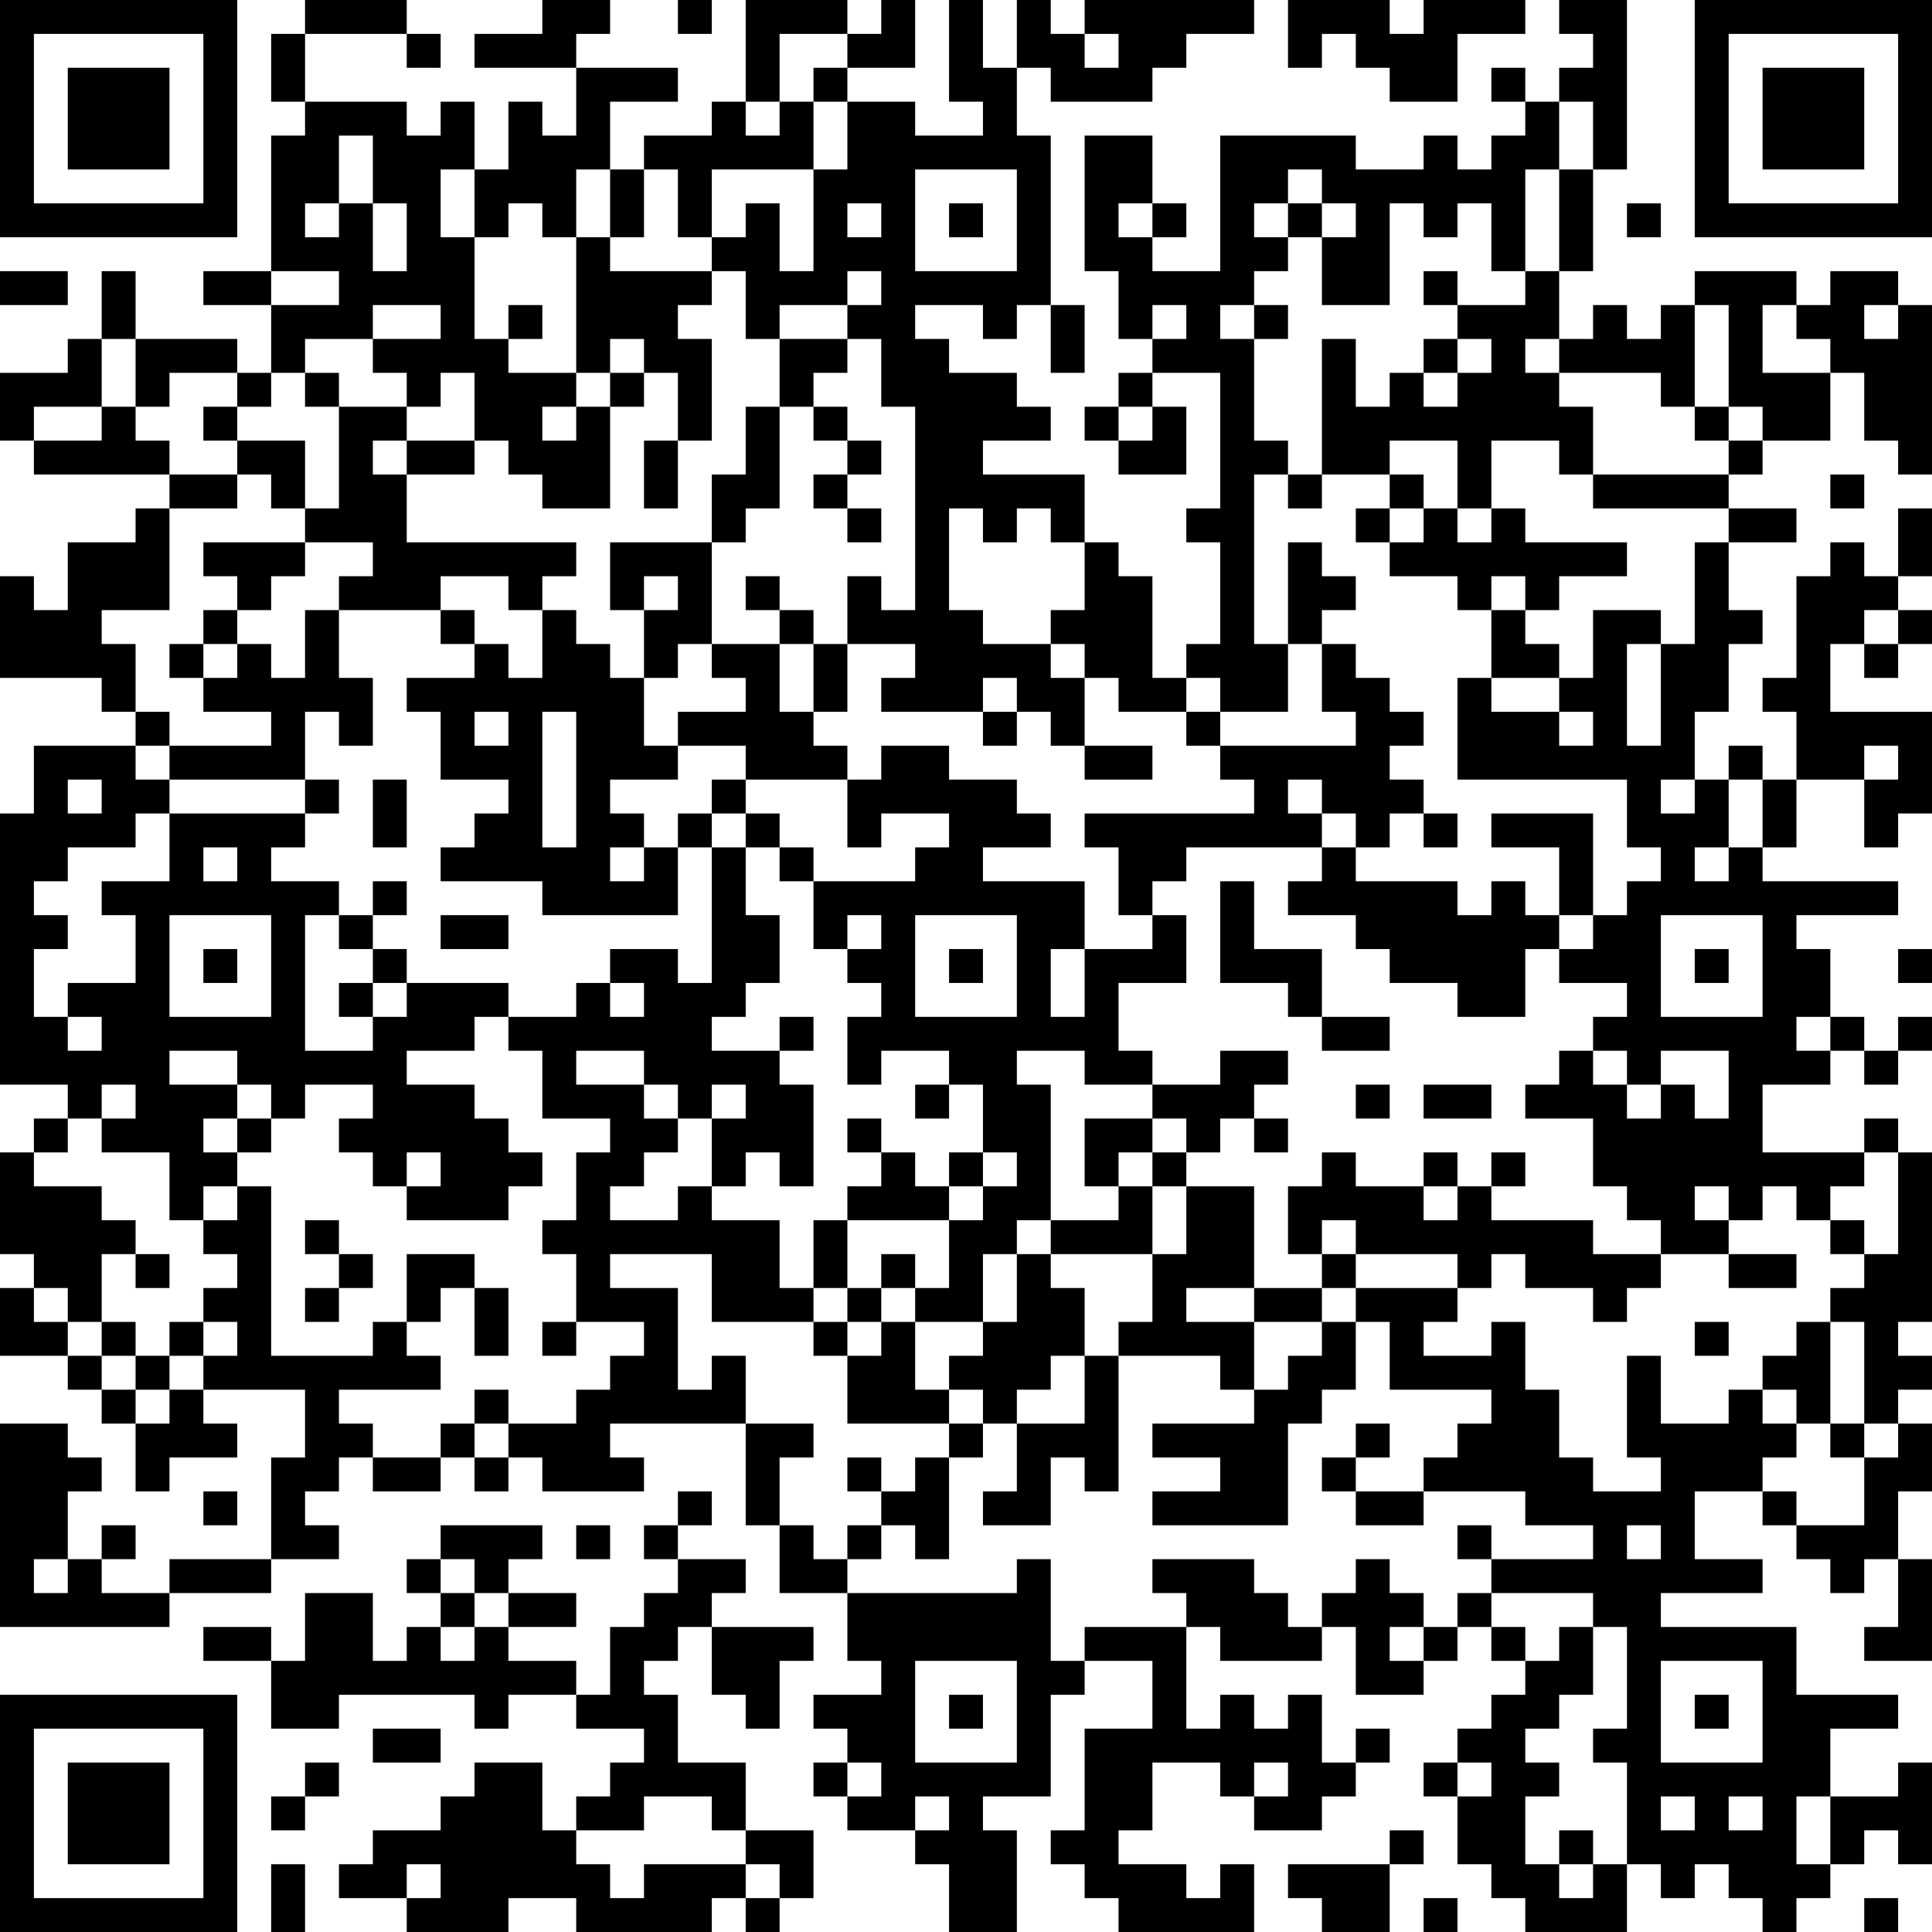 <?xml version="1.0" encoding="UTF-8"?>
<svg xmlns="http://www.w3.org/2000/svg" version="1.1" width="250" height="250" viewBox="0 0 250 250"><rect x="0" y="0" width="250" height="250" fill="#ffffff"/><g transform="scale(4.386)"><g transform="translate(0,0)"><path fill-rule="evenodd" d="M9 0L9 1L8 1L8 3L9 3L9 4L8 4L8 8L6 8L6 9L8 9L8 11L7 11L7 10L4 10L4 8L3 8L3 10L2 10L2 11L0 11L0 13L1 13L1 14L5 14L5 15L4 15L4 16L2 16L2 18L1 18L1 17L0 17L0 20L3 20L3 21L4 21L4 22L1 22L1 24L0 24L0 32L2 32L2 33L1 33L1 34L0 34L0 37L1 37L1 38L0 38L0 40L2 40L2 41L3 41L3 42L4 42L4 44L5 44L5 43L7 43L7 42L6 42L6 41L9 41L9 43L8 43L8 46L5 46L5 47L3 47L3 46L4 46L4 45L3 45L3 46L2 46L2 44L3 44L3 43L2 43L2 42L0 42L0 48L5 48L5 47L8 47L8 46L10 46L10 45L9 45L9 44L10 44L10 43L11 43L11 44L13 44L13 43L14 43L14 44L15 44L15 43L16 43L16 44L19 44L19 43L18 43L18 42L22 42L22 45L23 45L23 47L25 47L25 49L26 49L26 50L24 50L24 51L25 51L25 52L24 52L24 53L25 53L25 54L27 54L27 55L28 55L28 57L30 57L30 54L29 54L29 53L31 53L31 50L32 50L32 49L34 49L34 51L32 51L32 54L31 54L31 55L32 55L32 56L33 56L33 57L37 57L37 55L36 55L36 56L35 56L35 55L33 55L33 54L34 54L34 52L36 52L36 53L37 53L37 54L39 54L39 53L40 53L40 52L41 52L41 51L40 51L40 52L39 52L39 50L38 50L38 51L37 51L37 50L36 50L36 51L35 51L35 48L36 48L36 49L39 49L39 48L40 48L40 50L42 50L42 49L43 49L43 48L44 48L44 49L45 49L45 50L44 50L44 51L43 51L43 52L42 52L42 53L43 53L43 55L44 55L44 56L45 56L45 57L48 57L48 55L49 55L49 56L50 56L50 55L51 55L51 56L52 56L52 57L53 57L53 56L54 56L54 55L55 55L55 54L56 54L56 55L57 55L57 52L56 52L56 53L54 53L54 51L56 51L56 50L53 50L53 48L49 48L49 47L52 47L52 46L50 46L50 44L52 44L52 45L53 45L53 46L54 46L54 47L55 47L55 46L56 46L56 48L55 48L55 49L57 49L57 46L56 46L56 44L57 44L57 42L56 42L56 41L57 41L57 40L56 40L56 39L57 39L57 34L56 34L56 33L55 33L55 34L52 34L52 32L54 32L54 31L55 31L55 32L56 32L56 31L57 31L57 30L56 30L56 31L55 31L55 30L54 30L54 28L53 28L53 27L56 27L56 26L52 26L52 25L53 25L53 23L55 23L55 25L56 25L56 24L57 24L57 21L54 21L54 19L55 19L55 20L56 20L56 19L57 19L57 18L56 18L56 17L57 17L57 15L56 15L56 17L55 17L55 16L54 16L54 17L53 17L53 20L52 20L52 21L53 21L53 23L52 23L52 22L51 22L51 23L50 23L50 21L51 21L51 19L52 19L52 18L51 18L51 16L53 16L53 15L51 15L51 14L52 14L52 13L54 13L54 11L55 11L55 13L56 13L56 14L57 14L57 9L56 9L56 8L54 8L54 9L53 9L53 8L50 8L50 9L49 9L49 10L48 10L48 9L47 9L47 10L46 10L46 8L47 8L47 5L48 5L48 0L46 0L46 1L47 1L47 2L46 2L46 3L45 3L45 2L44 2L44 3L45 3L45 4L44 4L44 5L43 5L43 4L42 4L42 5L40 5L40 4L36 4L36 8L34 8L34 7L35 7L35 6L34 6L34 4L32 4L32 8L33 8L33 10L34 10L34 11L33 11L33 12L32 12L32 13L33 13L33 14L35 14L35 12L34 12L34 11L36 11L36 15L35 15L35 16L36 16L36 19L35 19L35 20L34 20L34 17L33 17L33 16L32 16L32 14L29 14L29 13L31 13L31 12L30 12L30 11L28 11L28 10L27 10L27 9L29 9L29 10L30 10L30 9L31 9L31 11L32 11L32 9L31 9L31 4L30 4L30 2L31 2L31 3L34 3L34 2L35 2L35 1L37 1L37 0L32 0L32 1L31 1L31 0L30 0L30 2L29 2L29 0L28 0L28 3L29 3L29 4L27 4L27 3L25 3L25 2L27 2L27 0L26 0L26 1L25 1L25 0L22 0L22 3L21 3L21 4L19 4L19 5L18 5L18 3L20 3L20 2L17 2L17 1L18 1L18 0L16 0L16 1L14 1L14 2L17 2L17 4L16 4L16 3L15 3L15 5L14 5L14 3L13 3L13 4L12 4L12 3L9 3L9 1L12 1L12 2L13 2L13 1L12 1L12 0ZM20 0L20 1L21 1L21 0ZM38 0L38 2L39 2L39 1L40 1L40 2L41 2L41 3L43 3L43 1L45 1L45 0L42 0L42 1L41 1L41 0ZM23 1L23 3L22 3L22 4L23 4L23 3L24 3L24 5L21 5L21 7L20 7L20 5L19 5L19 7L18 7L18 5L17 5L17 7L16 7L16 6L15 6L15 7L14 7L14 5L13 5L13 7L14 7L14 10L15 10L15 11L17 11L17 12L16 12L16 13L17 13L17 12L18 12L18 15L16 15L16 14L15 14L15 13L14 13L14 11L13 11L13 12L12 12L12 11L11 11L11 10L13 10L13 9L11 9L11 10L9 10L9 11L8 11L8 12L7 12L7 11L5 11L5 12L4 12L4 10L3 10L3 12L1 12L1 13L3 13L3 12L4 12L4 13L5 13L5 14L7 14L7 15L5 15L5 18L3 18L3 19L4 19L4 21L5 21L5 22L4 22L4 23L5 23L5 24L4 24L4 25L2 25L2 26L1 26L1 27L2 27L2 28L1 28L1 30L2 30L2 31L3 31L3 30L2 30L2 29L4 29L4 27L3 27L3 26L5 26L5 24L9 24L9 25L8 25L8 26L10 26L10 27L9 27L9 31L11 31L11 30L12 30L12 29L15 29L15 30L14 30L14 31L12 31L12 32L14 32L14 33L15 33L15 34L16 34L16 35L15 35L15 36L12 36L12 35L13 35L13 34L12 34L12 35L11 35L11 34L10 34L10 33L11 33L11 32L9 32L9 33L8 33L8 32L7 32L7 31L5 31L5 32L7 32L7 33L6 33L6 34L7 34L7 35L6 35L6 36L5 36L5 34L3 34L3 33L4 33L4 32L3 32L3 33L2 33L2 34L1 34L1 35L3 35L3 36L4 36L4 37L3 37L3 39L2 39L2 38L1 38L1 39L2 39L2 40L3 40L3 41L4 41L4 42L5 42L5 41L6 41L6 40L7 40L7 39L6 39L6 38L7 38L7 37L6 37L6 36L7 36L7 35L8 35L8 40L11 40L11 39L12 39L12 40L13 40L13 41L10 41L10 42L11 42L11 43L13 43L13 42L14 42L14 43L15 43L15 42L17 42L17 41L18 41L18 40L19 40L19 39L17 39L17 37L16 37L16 36L17 36L17 34L18 34L18 33L16 33L16 31L15 31L15 30L17 30L17 29L18 29L18 30L19 30L19 29L18 29L18 28L20 28L20 29L21 29L21 25L22 25L22 27L23 27L23 29L22 29L22 30L21 30L21 31L23 31L23 32L24 32L24 35L23 35L23 34L22 34L22 35L21 35L21 33L22 33L22 32L21 32L21 33L20 33L20 32L19 32L19 31L17 31L17 32L19 32L19 33L20 33L20 34L19 34L19 35L18 35L18 36L20 36L20 35L21 35L21 36L23 36L23 38L24 38L24 39L21 39L21 37L18 37L18 38L20 38L20 41L21 41L21 40L22 40L22 42L24 42L24 43L23 43L23 45L24 45L24 46L25 46L25 47L30 47L30 46L31 46L31 49L32 49L32 48L35 48L35 47L34 47L34 46L37 46L37 47L38 47L38 48L39 48L39 47L40 47L40 46L41 46L41 47L42 47L42 48L41 48L41 49L42 49L42 48L43 48L43 47L44 47L44 48L45 48L45 49L46 49L46 48L47 48L47 50L46 50L46 51L45 51L45 52L46 52L46 53L45 53L45 55L46 55L46 56L47 56L47 55L48 55L48 52L47 52L47 51L48 51L48 48L47 48L47 47L44 47L44 46L47 46L47 45L45 45L45 44L42 44L42 43L43 43L43 42L44 42L44 41L41 41L41 39L40 39L40 38L43 38L43 39L42 39L42 40L44 40L44 39L45 39L45 41L46 41L46 43L47 43L47 44L49 44L49 43L48 43L48 40L49 40L49 42L51 42L51 41L52 41L52 42L53 42L53 43L52 43L52 44L53 44L53 45L55 45L55 43L56 43L56 42L55 42L55 39L54 39L54 38L55 38L55 37L56 37L56 34L55 34L55 35L54 35L54 36L53 36L53 35L52 35L52 36L51 36L51 35L50 35L50 36L51 36L51 37L49 37L49 36L48 36L48 35L47 35L47 33L45 33L45 32L46 32L46 31L47 31L47 32L48 32L48 33L49 33L49 32L50 32L50 33L51 33L51 31L49 31L49 32L48 32L48 31L47 31L47 30L48 30L48 29L46 29L46 28L47 28L47 27L48 27L48 26L49 26L49 25L48 25L48 23L43 23L43 20L44 20L44 21L46 21L46 22L47 22L47 21L46 21L46 20L47 20L47 18L49 18L49 19L48 19L48 22L49 22L49 19L50 19L50 16L51 16L51 15L47 15L47 14L51 14L51 13L52 13L52 12L51 12L51 9L50 9L50 12L49 12L49 11L46 11L46 10L45 10L45 11L46 11L46 12L47 12L47 14L46 14L46 13L44 13L44 15L43 15L43 13L41 13L41 14L39 14L39 10L40 10L40 12L41 12L41 11L42 11L42 12L43 12L43 11L44 11L44 10L43 10L43 9L45 9L45 8L46 8L46 5L47 5L47 3L46 3L46 5L45 5L45 8L44 8L44 6L43 6L43 7L42 7L42 6L41 6L41 9L39 9L39 7L40 7L40 6L39 6L39 5L38 5L38 6L37 6L37 7L38 7L38 8L37 8L37 9L36 9L36 10L37 10L37 13L38 13L38 14L37 14L37 19L38 19L38 21L36 21L36 20L35 20L35 21L33 21L33 20L32 20L32 19L31 19L31 18L32 18L32 16L31 16L31 15L30 15L30 16L29 16L29 15L28 15L28 18L29 18L29 19L31 19L31 20L32 20L32 22L31 22L31 21L30 21L30 20L29 20L29 21L26 21L26 20L27 20L27 19L25 19L25 17L26 17L26 18L27 18L27 12L26 12L26 10L25 10L25 9L26 9L26 8L25 8L25 9L23 9L23 10L22 10L22 8L21 8L21 7L22 7L22 6L23 6L23 8L24 8L24 5L25 5L25 3L24 3L24 2L25 2L25 1ZM32 1L32 2L33 2L33 1ZM10 4L10 6L9 6L9 7L10 7L10 6L11 6L11 8L12 8L12 6L11 6L11 4ZM27 5L27 8L30 8L30 5ZM25 6L25 7L26 7L26 6ZM28 6L28 7L29 7L29 6ZM33 6L33 7L34 7L34 6ZM38 6L38 7L39 7L39 6ZM48 6L48 7L49 7L49 6ZM17 7L17 11L18 11L18 12L19 12L19 11L20 11L20 13L19 13L19 15L20 15L20 13L21 13L21 10L20 10L20 9L21 9L21 8L18 8L18 7ZM0 8L0 9L2 9L2 8ZM8 8L8 9L10 9L10 8ZM42 8L42 9L43 9L43 8ZM15 9L15 10L16 10L16 9ZM34 9L34 10L35 10L35 9ZM37 9L37 10L38 10L38 9ZM52 9L52 11L54 11L54 10L53 10L53 9ZM55 9L55 10L56 10L56 9ZM18 10L18 11L19 11L19 10ZM23 10L23 12L22 12L22 14L21 14L21 16L18 16L18 18L19 18L19 20L18 20L18 19L17 19L17 18L16 18L16 17L17 17L17 16L12 16L12 14L14 14L14 13L12 13L12 12L10 12L10 11L9 11L9 12L10 12L10 15L9 15L9 13L7 13L7 12L6 12L6 13L7 13L7 14L8 14L8 15L9 15L9 16L6 16L6 17L7 17L7 18L6 18L6 19L5 19L5 20L6 20L6 21L8 21L8 22L5 22L5 23L9 23L9 24L10 24L10 23L9 23L9 21L10 21L10 22L11 22L11 20L10 20L10 18L13 18L13 19L14 19L14 20L12 20L12 21L13 21L13 23L15 23L15 24L14 24L14 25L13 25L13 26L16 26L16 27L20 27L20 25L21 25L21 24L22 24L22 25L23 25L23 26L24 26L24 28L25 28L25 29L26 29L26 30L25 30L25 32L26 32L26 31L28 31L28 32L27 32L27 33L28 33L28 32L29 32L29 34L28 34L28 35L27 35L27 34L26 34L26 33L25 33L25 34L26 34L26 35L25 35L25 36L24 36L24 38L25 38L25 39L24 39L24 40L25 40L25 42L28 42L28 43L27 43L27 44L26 44L26 43L25 43L25 44L26 44L26 45L25 45L25 46L26 46L26 45L27 45L27 46L28 46L28 43L29 43L29 42L30 42L30 44L29 44L29 45L31 45L31 43L32 43L32 44L33 44L33 40L36 40L36 41L37 41L37 42L34 42L34 43L36 43L36 44L34 44L34 45L38 45L38 42L39 42L39 41L40 41L40 39L39 39L39 38L40 38L40 37L43 37L43 38L44 38L44 37L45 37L45 38L47 38L47 39L48 39L48 38L49 38L49 37L47 37L47 36L44 36L44 35L45 35L45 34L44 34L44 35L43 35L43 34L42 34L42 35L40 35L40 34L39 34L39 35L38 35L38 37L39 37L39 38L37 38L37 35L35 35L35 34L36 34L36 33L37 33L37 34L38 34L38 33L37 33L37 32L38 32L38 31L36 31L36 32L34 32L34 31L33 31L33 29L35 29L35 27L34 27L34 26L35 26L35 25L39 25L39 26L38 26L38 27L40 27L40 28L41 28L41 29L43 29L43 30L45 30L45 28L46 28L46 27L47 27L47 24L44 24L44 25L46 25L46 27L45 27L45 26L44 26L44 27L43 27L43 26L40 26L40 25L41 25L41 24L42 24L42 25L43 25L43 24L42 24L42 23L41 23L41 22L42 22L42 21L41 21L41 20L40 20L40 19L39 19L39 18L40 18L40 17L39 17L39 16L38 16L38 19L39 19L39 21L40 21L40 22L36 22L36 21L35 21L35 22L36 22L36 23L37 23L37 24L32 24L32 25L33 25L33 27L34 27L34 28L32 28L32 26L29 26L29 25L31 25L31 24L30 24L30 23L28 23L28 22L26 22L26 23L25 23L25 22L24 22L24 21L25 21L25 19L24 19L24 18L23 18L23 17L22 17L22 18L23 18L23 19L21 19L21 16L22 16L22 15L23 15L23 12L24 12L24 13L25 13L25 14L24 14L24 15L25 15L25 16L26 16L26 15L25 15L25 14L26 14L26 13L25 13L25 12L24 12L24 11L25 11L25 10ZM42 10L42 11L43 11L43 10ZM33 12L33 13L34 13L34 12ZM50 12L50 13L51 13L51 12ZM11 13L11 14L12 14L12 13ZM38 14L38 15L39 15L39 14ZM41 14L41 15L40 15L40 16L41 16L41 17L43 17L43 18L44 18L44 20L46 20L46 19L45 19L45 18L46 18L46 17L48 17L48 16L45 16L45 15L44 15L44 16L43 16L43 15L42 15L42 14ZM54 14L54 15L55 15L55 14ZM41 15L41 16L42 16L42 15ZM9 16L9 17L8 17L8 18L7 18L7 19L6 19L6 20L7 20L7 19L8 19L8 20L9 20L9 18L10 18L10 17L11 17L11 16ZM13 17L13 18L14 18L14 19L15 19L15 20L16 20L16 18L15 18L15 17ZM19 17L19 18L20 18L20 17ZM44 17L44 18L45 18L45 17ZM55 18L55 19L56 19L56 18ZM20 19L20 20L19 20L19 22L20 22L20 23L18 23L18 24L19 24L19 25L18 25L18 26L19 26L19 25L20 25L20 24L21 24L21 23L22 23L22 24L23 24L23 25L24 25L24 26L27 26L27 25L28 25L28 24L26 24L26 25L25 25L25 23L22 23L22 22L20 22L20 21L22 21L22 20L21 20L21 19ZM23 19L23 21L24 21L24 19ZM14 21L14 22L15 22L15 21ZM16 21L16 25L17 25L17 21ZM29 21L29 22L30 22L30 21ZM32 22L32 23L34 23L34 22ZM55 22L55 23L56 23L56 22ZM2 23L2 24L3 24L3 23ZM11 23L11 25L12 25L12 23ZM38 23L38 24L39 24L39 25L40 25L40 24L39 24L39 23ZM49 23L49 24L50 24L50 23ZM51 23L51 25L50 25L50 26L51 26L51 25L52 25L52 23ZM6 25L6 26L7 26L7 25ZM11 26L11 27L10 27L10 28L11 28L11 29L10 29L10 30L11 30L11 29L12 29L12 28L11 28L11 27L12 27L12 26ZM36 26L36 29L38 29L38 30L39 30L39 31L41 31L41 30L39 30L39 28L37 28L37 26ZM5 27L5 30L8 30L8 27ZM13 27L13 28L15 28L15 27ZM25 27L25 28L26 28L26 27ZM27 27L27 30L30 30L30 27ZM49 27L49 30L52 30L52 27ZM6 28L6 29L7 29L7 28ZM28 28L28 29L29 29L29 28ZM31 28L31 30L32 30L32 28ZM50 28L50 29L51 29L51 28ZM56 28L56 29L57 29L57 28ZM23 30L23 31L24 31L24 30ZM53 30L53 31L54 31L54 30ZM30 31L30 32L31 32L31 36L30 36L30 37L29 37L29 39L27 39L27 38L28 38L28 36L29 36L29 35L30 35L30 34L29 34L29 35L28 35L28 36L25 36L25 38L26 38L26 39L25 39L25 40L26 40L26 39L27 39L27 41L28 41L28 42L29 42L29 41L28 41L28 40L29 40L29 39L30 39L30 37L31 37L31 38L32 38L32 40L31 40L31 41L30 41L30 42L32 42L32 40L33 40L33 39L34 39L34 37L35 37L35 35L34 35L34 34L35 34L35 33L34 33L34 32L32 32L32 31ZM40 32L40 33L41 33L41 32ZM42 32L42 33L44 33L44 32ZM7 33L7 34L8 34L8 33ZM32 33L32 35L33 35L33 36L31 36L31 37L34 37L34 35L33 35L33 34L34 34L34 33ZM42 35L42 36L43 36L43 35ZM9 36L9 37L10 37L10 38L9 38L9 39L10 39L10 38L11 38L11 37L10 37L10 36ZM39 36L39 37L40 37L40 36ZM54 36L54 37L55 37L55 36ZM4 37L4 38L5 38L5 37ZM12 37L12 39L13 39L13 38L14 38L14 40L15 40L15 38L14 38L14 37ZM26 37L26 38L27 38L27 37ZM51 37L51 38L53 38L53 37ZM35 38L35 39L37 39L37 41L38 41L38 40L39 40L39 39L37 39L37 38ZM3 39L3 40L4 40L4 41L5 41L5 40L6 40L6 39L5 39L5 40L4 40L4 39ZM16 39L16 40L17 40L17 39ZM50 39L50 40L51 40L51 39ZM53 39L53 40L52 40L52 41L53 41L53 42L54 42L54 43L55 43L55 42L54 42L54 39ZM14 41L14 42L15 42L15 41ZM40 42L40 43L39 43L39 44L40 44L40 45L42 45L42 44L40 44L40 43L41 43L41 42ZM6 44L6 45L7 45L7 44ZM20 44L20 45L19 45L19 46L20 46L20 47L19 47L19 48L18 48L18 50L17 50L17 49L15 49L15 48L17 48L17 47L15 47L15 46L16 46L16 45L13 45L13 46L12 46L12 47L13 47L13 48L12 48L12 49L11 49L11 47L9 47L9 49L8 49L8 48L6 48L6 49L8 49L8 51L10 51L10 50L14 50L14 51L15 51L15 50L17 50L17 51L19 51L19 52L18 52L18 53L17 53L17 54L16 54L16 52L14 52L14 53L13 53L13 54L11 54L11 55L10 55L10 56L12 56L12 57L15 57L15 56L17 56L17 57L21 57L21 56L22 56L22 57L23 57L23 56L24 56L24 54L22 54L22 52L20 52L20 50L19 50L19 49L20 49L20 48L21 48L21 50L22 50L22 51L23 51L23 49L24 49L24 48L21 48L21 47L22 47L22 46L20 46L20 45L21 45L21 44ZM17 45L17 46L18 46L18 45ZM43 45L43 46L44 46L44 45ZM48 45L48 46L49 46L49 45ZM1 46L1 47L2 47L2 46ZM13 46L13 47L14 47L14 48L13 48L13 49L14 49L14 48L15 48L15 47L14 47L14 46ZM27 49L27 52L30 52L30 49ZM49 49L49 52L52 52L52 49ZM28 50L28 51L29 51L29 50ZM50 50L50 51L51 51L51 50ZM11 51L11 52L13 52L13 51ZM9 52L9 53L8 53L8 54L9 54L9 53L10 53L10 52ZM25 52L25 53L26 53L26 52ZM37 52L37 53L38 53L38 52ZM43 52L43 53L44 53L44 52ZM19 53L19 54L17 54L17 55L18 55L18 56L19 56L19 55L22 55L22 56L23 56L23 55L22 55L22 54L21 54L21 53ZM27 53L27 54L28 54L28 53ZM49 53L49 54L50 54L50 53ZM51 53L51 54L52 54L52 53ZM53 53L53 55L54 55L54 53ZM41 54L41 55L38 55L38 56L39 56L39 57L41 57L41 55L42 55L42 54ZM46 54L46 55L47 55L47 54ZM8 55L8 57L9 57L9 55ZM12 55L12 56L13 56L13 55ZM42 56L42 57L43 57L43 56ZM55 56L55 57L56 57L56 56ZM0 0L0 7L7 7L7 0ZM1 1L1 6L6 6L6 1ZM2 2L2 5L5 5L5 2ZM50 0L50 7L57 7L57 0ZM51 1L51 6L56 6L56 1ZM52 2L52 5L55 5L55 2ZM0 50L0 57L7 57L7 50ZM1 51L1 56L6 56L6 51ZM2 52L2 55L5 55L5 52Z" fill="#000000"/></g></g></svg>
